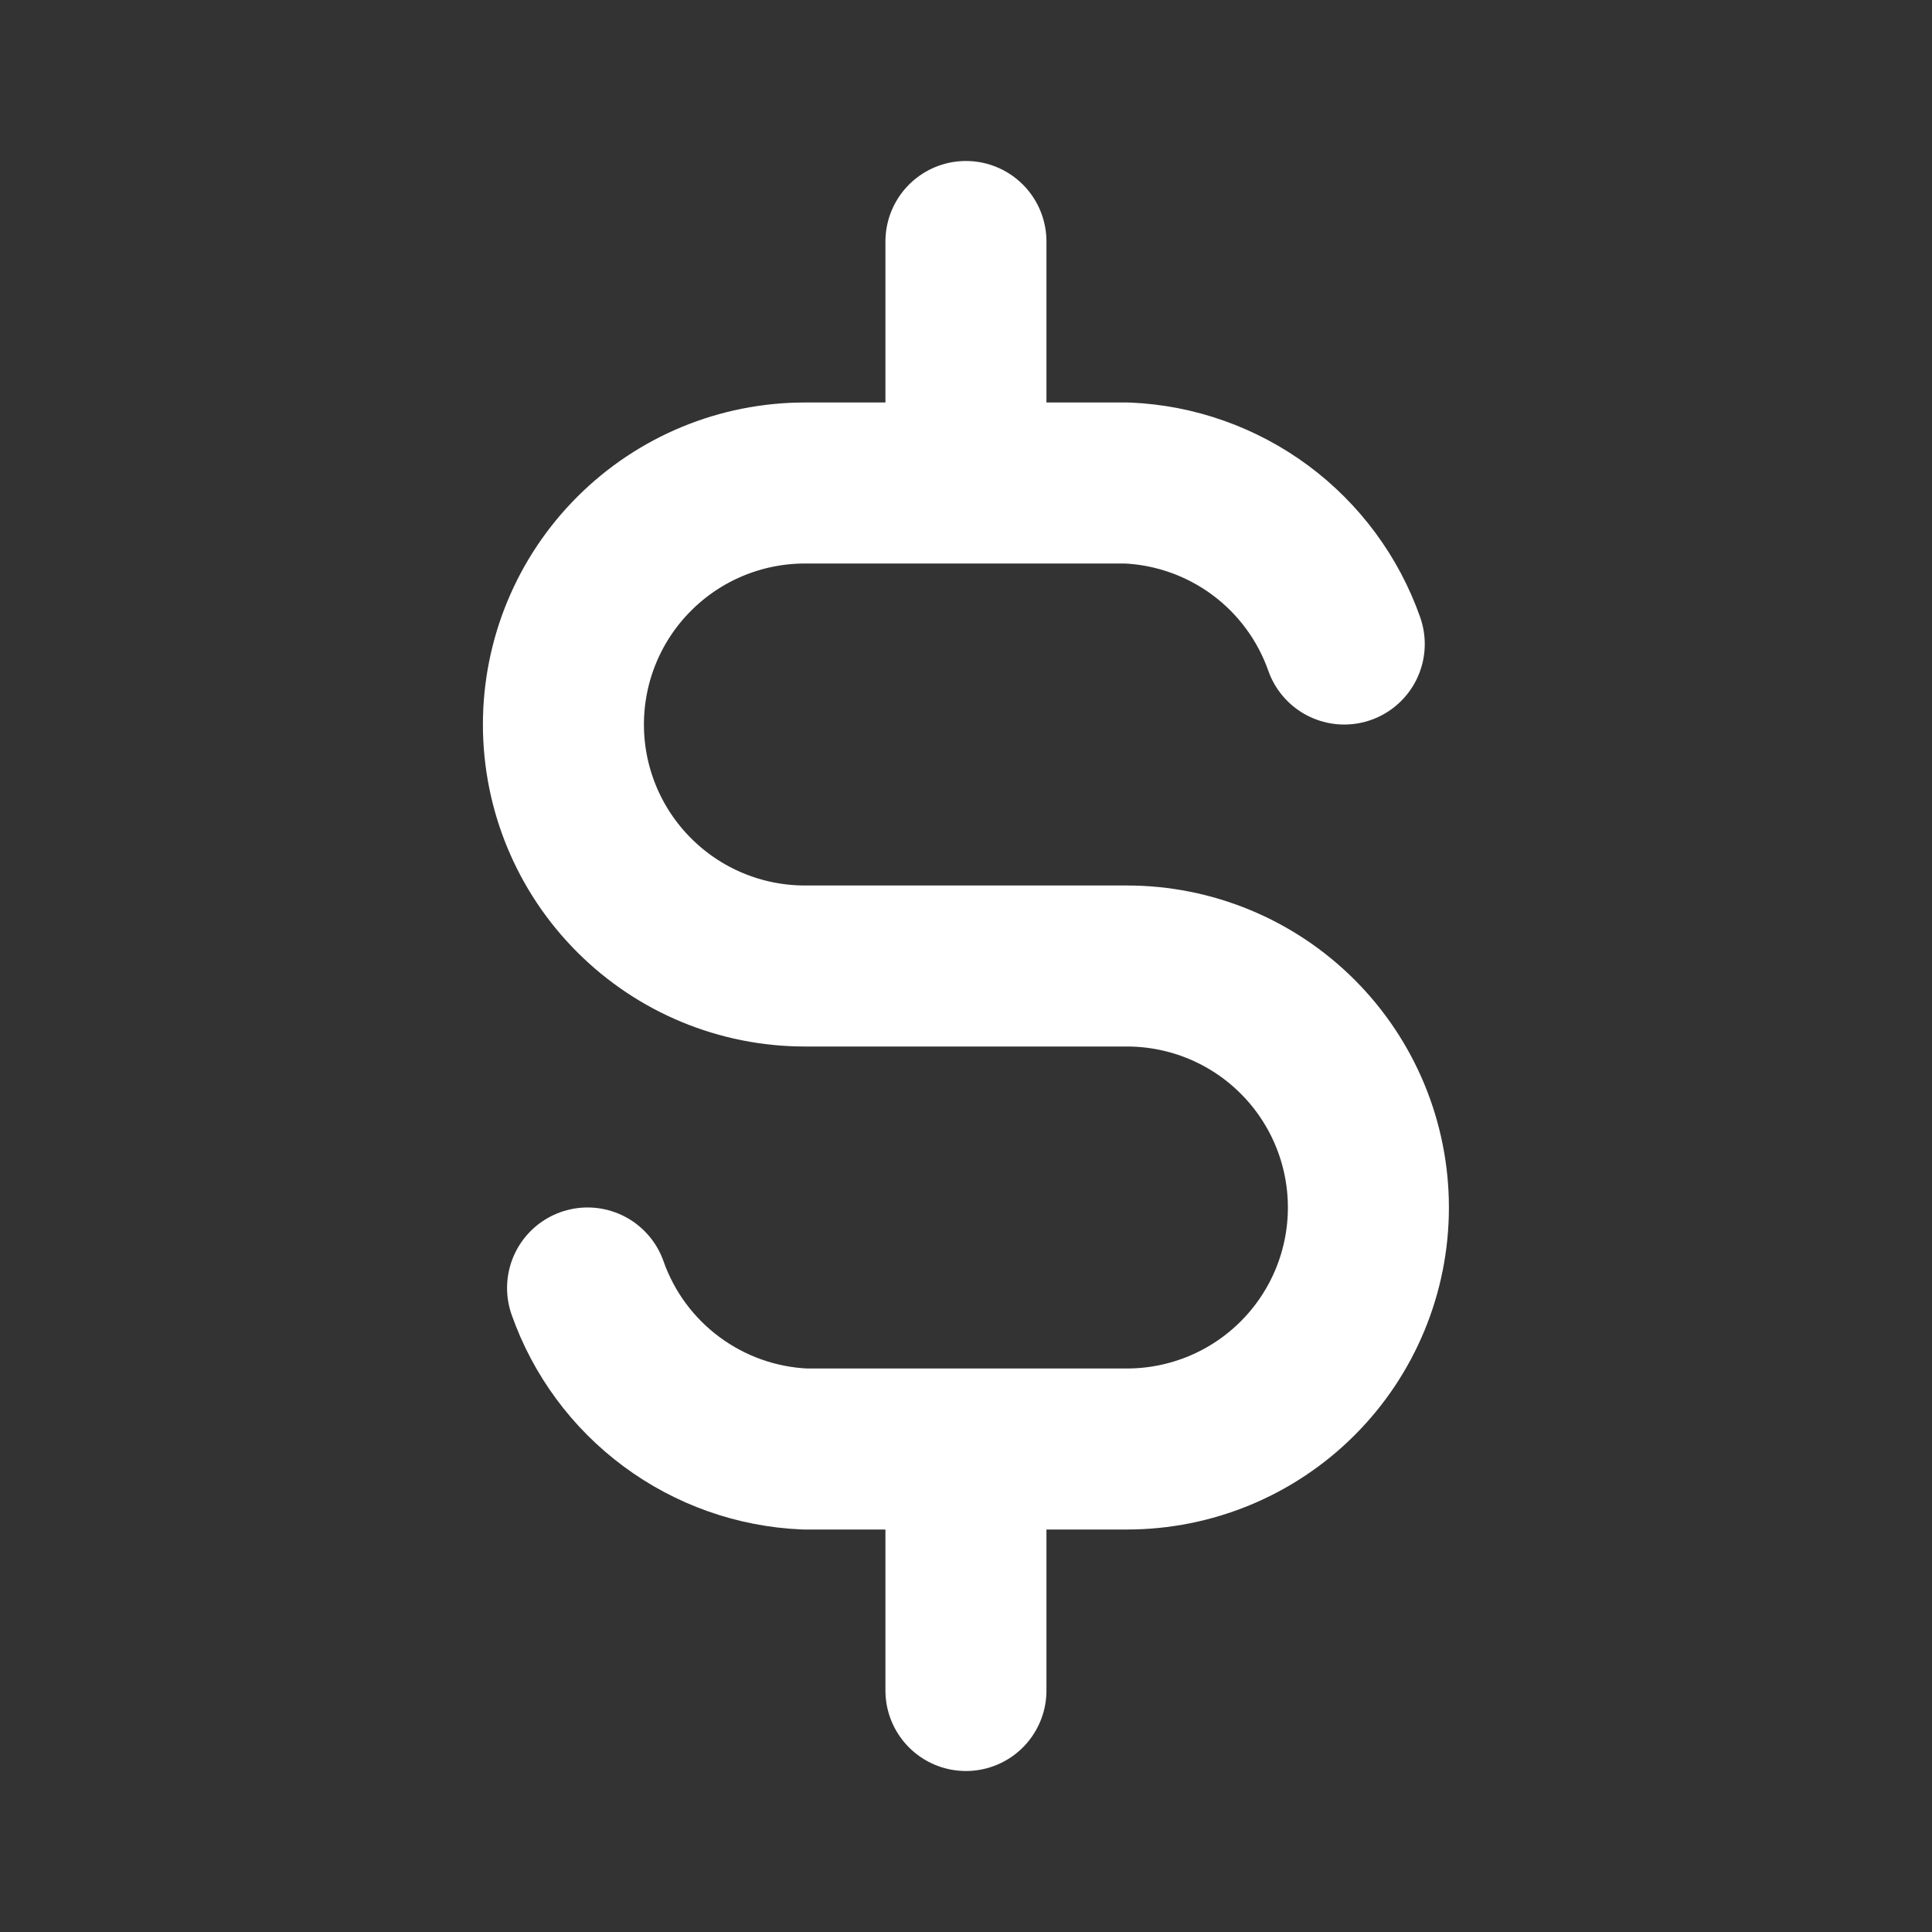 <svg width="32" height="32" viewBox="0 0 32 32" fill="none" xmlns="http://www.w3.org/2000/svg">
<rect x="0" y="0" width="32" height="32" fill="#333333" stroke="none"/>
<path d="M22.265 10.667C22 9.914 21.515 9.257 20.874 8.782C20.232 8.307 19.463 8.034 18.665 8H13.332C12.271 8 11.254 8.421 10.504 9.172C9.753 9.922 9.332 10.939 9.332 12C9.332 13.061 9.753 14.078 10.504 14.828C11.254 15.579 12.271 16 13.332 16H18.665C19.726 16 20.744 16.421 21.494 17.172C22.244 17.922 22.665 18.939 22.665 20C22.665 21.061 22.244 22.078 21.494 22.828C20.744 23.579 19.726 24 18.665 24H13.332C12.534 23.966 11.765 23.693 11.124 23.218C10.482 22.743 9.997 22.086 9.732 21.333M15.999 4V8M15.999 24V28" stroke="white" stroke-width="2.667" stroke-linecap="round" stroke-linejoin="round"/>
</svg>
